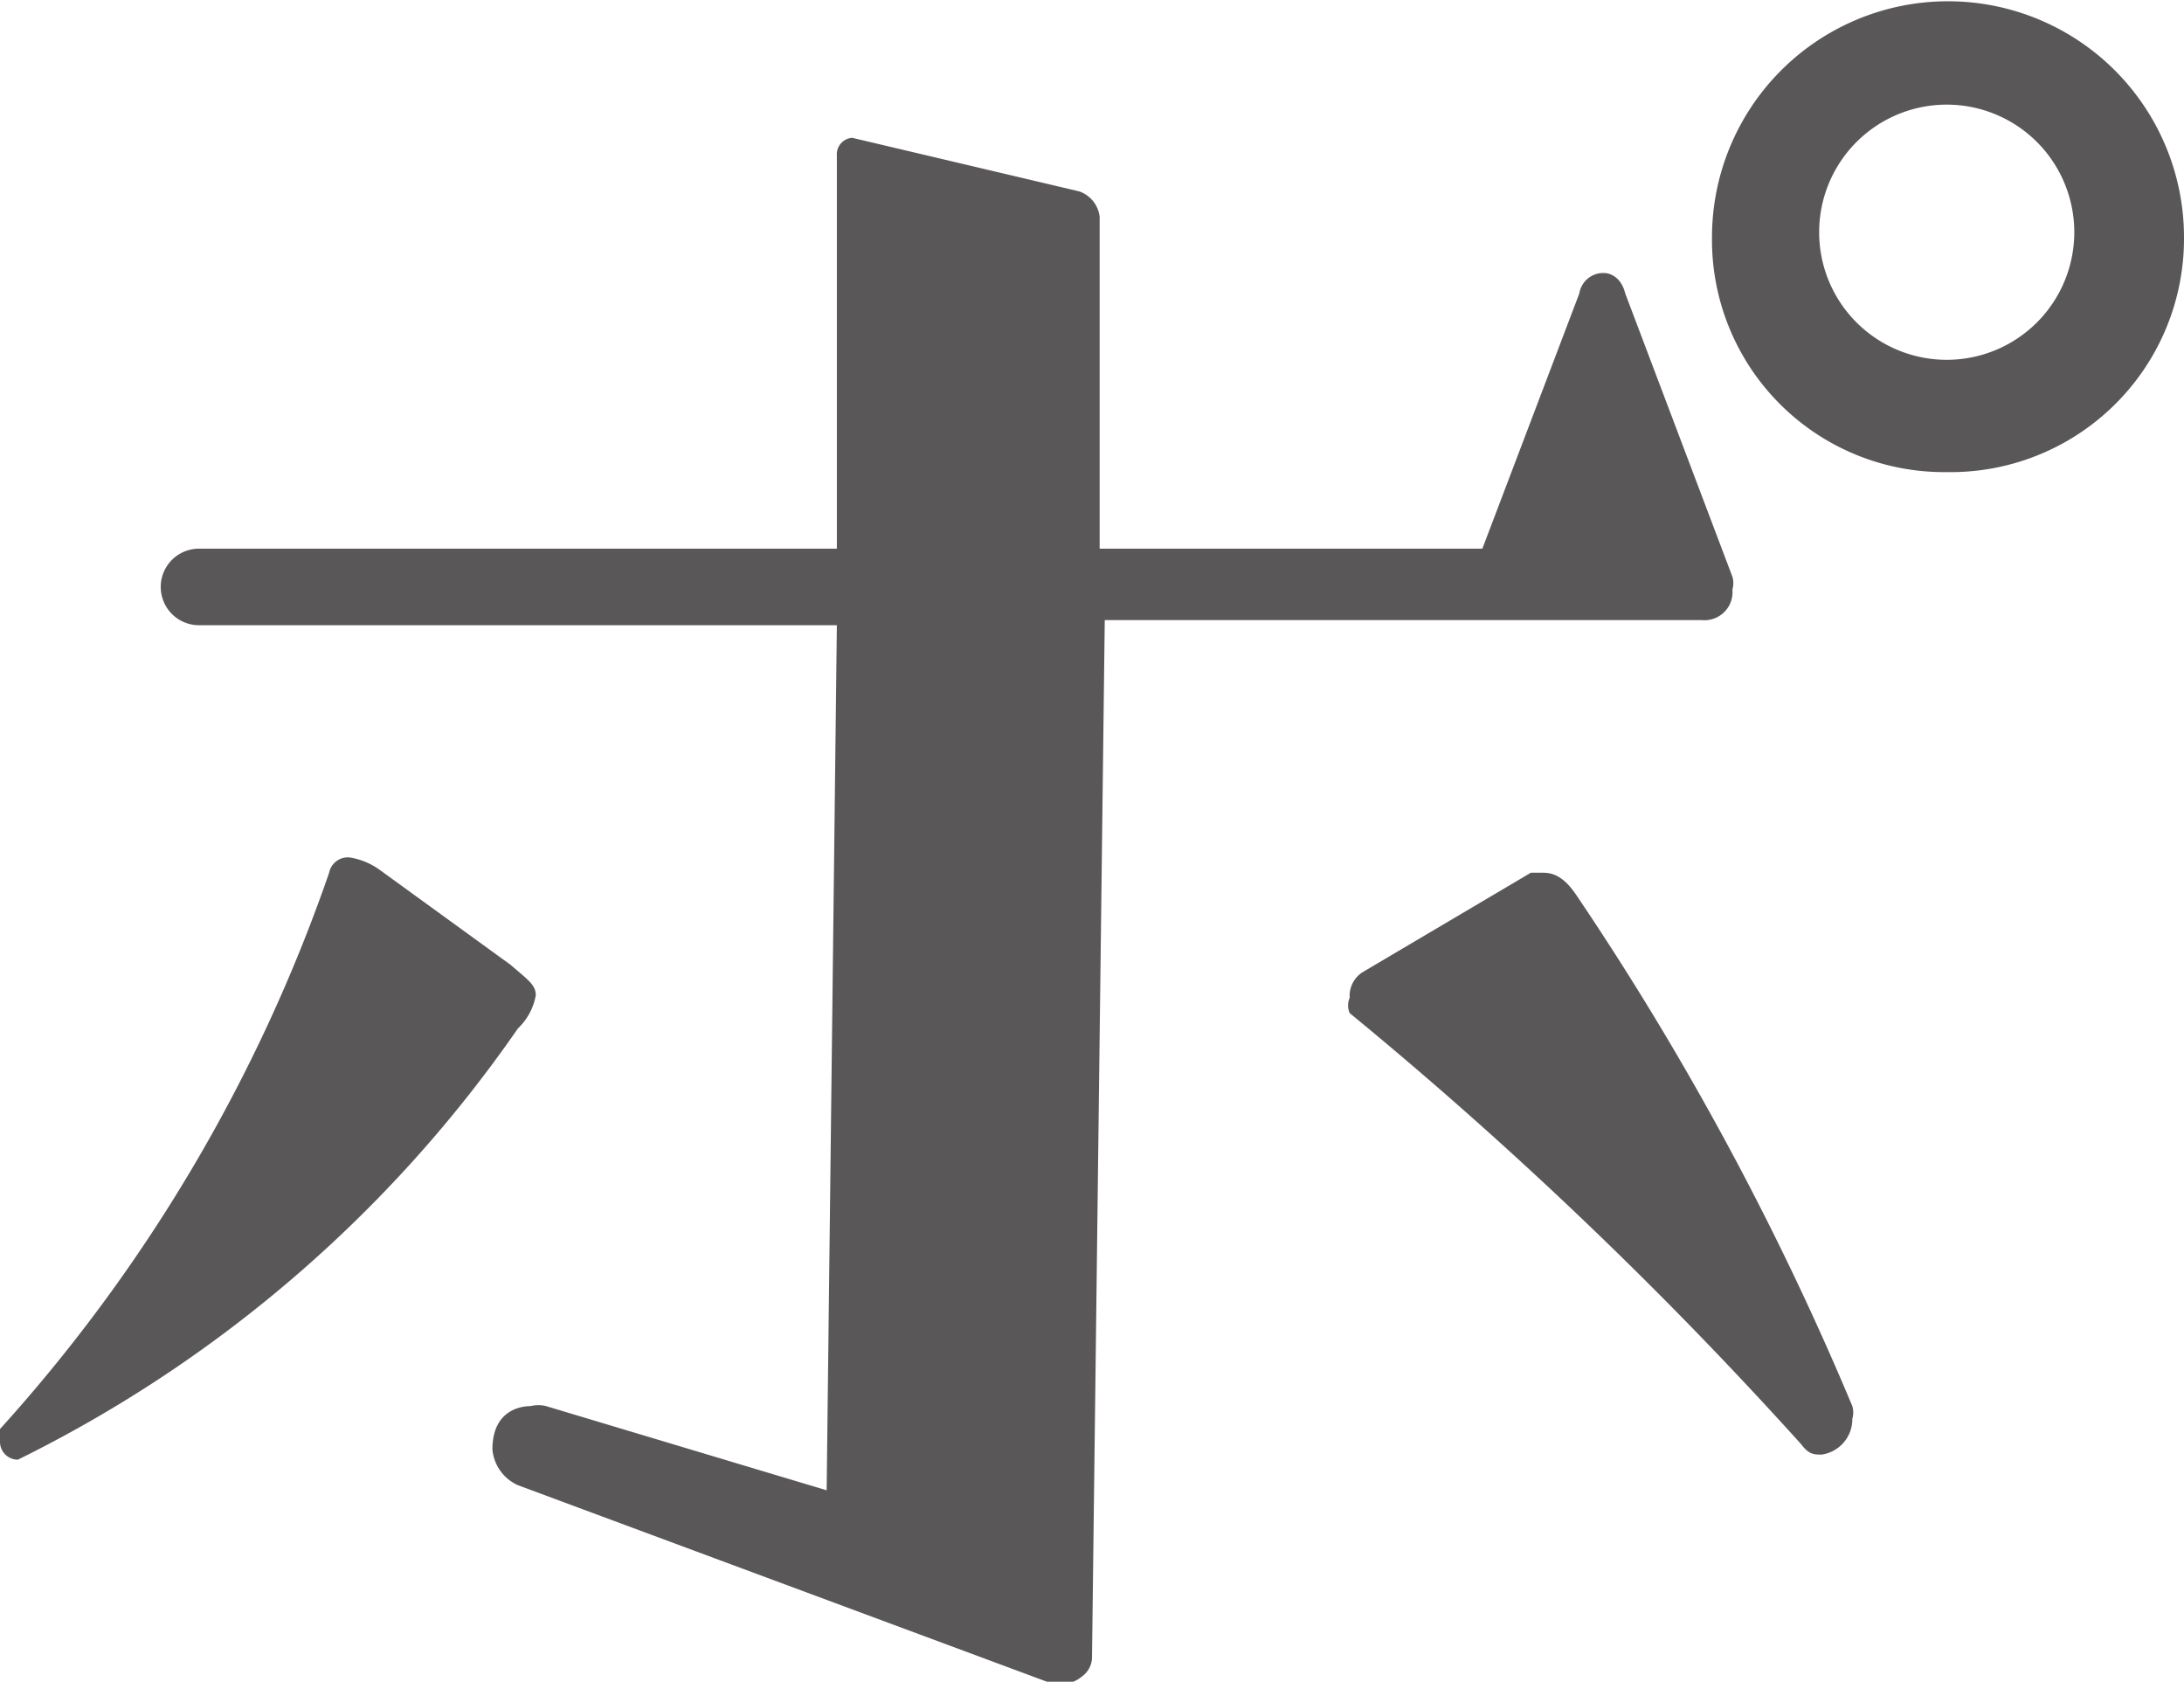 <svg xmlns="http://www.w3.org/2000/svg" viewBox="0 0 17.12 13.18"><defs><style>.cls-1{fill:#595757;}</style></defs><g id="レイヤー_2" data-name="レイヤー 2"><g id="デザイン"><path class="cls-1" d="M4,7.56c.14.12.2.16.2.24a.47.47,0,0,1-.14.26A10.3,10.3,0,0,1,.14,11.44.14.14,0,0,1,0,11.3s0-.06,0-.1A12.67,12.67,0,0,0,2.58,6.84a.15.15,0,0,1,.16-.12.55.55,0,0,1,.24.1Zm.06,4.08a.34.34,0,0,1-.2-.28c0-.32.24-.34.3-.34a.25.25,0,0,1,.12,0l2.2.66.08-6.78h-5a.3.3,0,0,1,0-.6h5l0-3.08a.13.13,0,0,1,.12-.14h0l1.78.42a.24.24,0,0,1,.16.2l0,2.6h3l.76-2a.19.19,0,0,1,.2-.16s.12,0,.16.16l.84,2.22a.18.18,0,0,1,0,.1.22.22,0,0,1-.24.24H8.66L8.56,13a.19.19,0,0,1-.08.14.27.27,0,0,1-.14.06l-.08,0ZM12,6.84l.1,0c.1,0,.18.06.26.18a23.11,23.11,0,0,1,2.16,4,.18.18,0,0,1,0,.1.28.28,0,0,1-.24.28c-.06,0-.1,0-.16-.08a32.71,32.71,0,0,0-3.54-3.38.15.15,0,0,1,0-.12.22.22,0,0,1,.1-.2ZM15.26,3.7a1.82,1.82,0,0,1-1.84-1.84,1.85,1.85,0,1,1,3.7,0A1.83,1.83,0,0,1,15.26,3.7Zm0-2.88a1,1,0,1,0,1,1A1,1,0,0,0,15.26.82Z"/></g></g></svg>